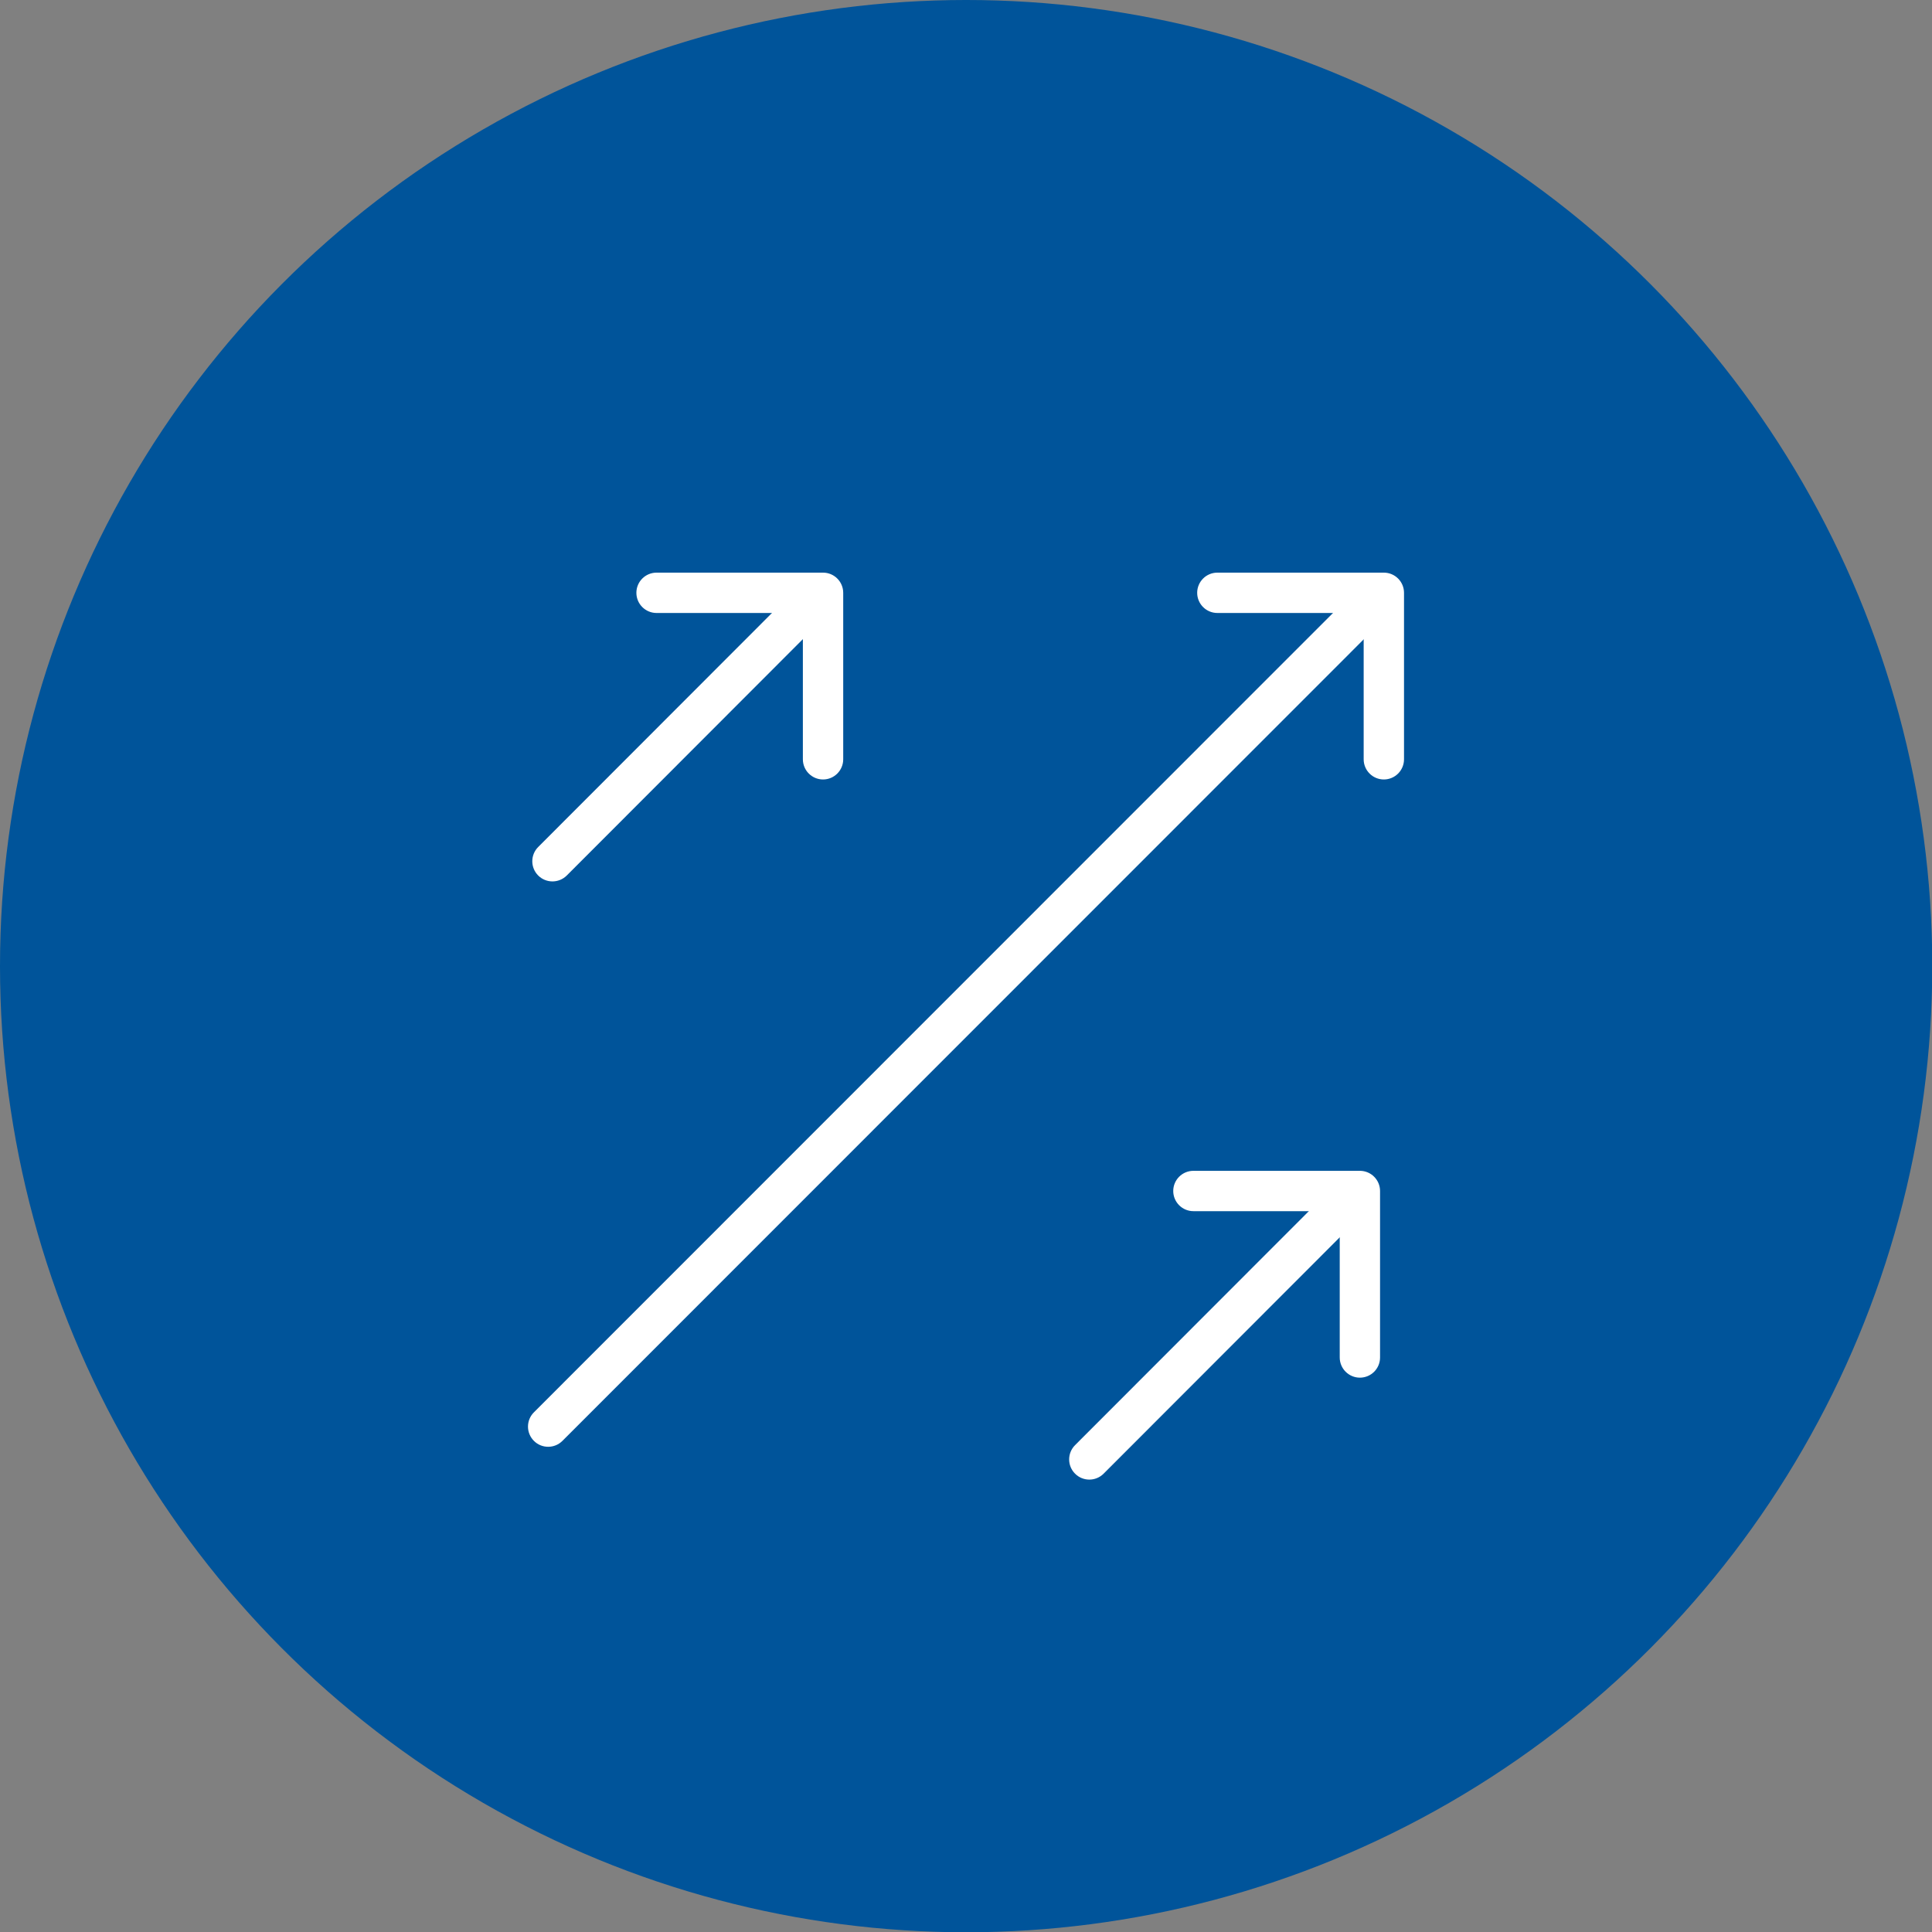 <?xml version="1.0" encoding="utf-8"?>
<!-- Generator: Adobe Illustrator 23.0.3, SVG Export Plug-In . SVG Version: 6.00 Build 0)  -->
<svg version="1.1" id="Calque_1" xmlns="http://www.w3.org/2000/svg" xmlns:xlink="http://www.w3.org/1999/xlink" x="0px" y="0px"
	 viewBox="0 0 71.83 71.83" style="enable-background:new 0 0 71.83 71.83;" xml:space="preserve">
<rect x="0" y="0" width="71.83" height="71.83" fill="#808080" stroke="none"/>
<style type="text/css">
	.st0{fill:#00549A;}
	.st1{fill:#FFFFFF;}
</style>
<title>18-16_tomorrow_
tech_or_future_bl_bg</title>
<g>
	<g id="blue_outline">
		<circle class="st0" cx="35.92" cy="35.92" r="35.92"/>
		<path class="st1" d="M51.45,28.98c-0.414,0-0.75-0.336-0.75-0.75v-5.44h-5.44c-0.414,0-0.75-0.336-0.75-0.75s0.336-0.75,0.75-0.75
			h6.19c0.414,0,0.75,0.336,0.75,0.75v6.19C52.2,28.644,51.864,28.98,51.45,28.98z"/>
		<path class="st1" d="M20.38,53.79c-0.192,0-0.384-0.073-0.53-0.22c-0.293-0.293-0.293-0.768,0-1.061l30.79-30.8
			c0.293-0.293,0.768-0.293,1.061,0c0.293,0.292,0.293,0.768,0,1.061l-30.79,30.8C20.764,53.717,20.572,53.79,20.38,53.79z"/>
		<path class="st1" d="M50.56,51.22c-0.414,0-0.75-0.336-0.75-0.75V45.03H44.37c-0.414,0-0.75-0.336-0.75-0.75s0.336-0.75,0.75-0.75
			h6.189c0.414,0,0.75,0.336,0.75,0.75v6.189C51.31,50.884,50.974,51.22,50.56,51.22z"/>
		<path class="st1" d="M40.5,55.01c-0.191,0-0.384-0.073-0.53-0.22c-0.293-0.292-0.293-0.768,0-1.061l9.77-9.779
			c0.292-0.292,0.767-0.294,1.061,0c0.293,0.292,0.293,0.768,0,1.061l-9.77,9.779C40.884,54.937,40.692,55.01,40.5,55.01z"/>
		<path class="st1" d="M30.6,28.98c-0.414,0-0.75-0.336-0.75-0.75v-5.44h-5.44c-0.414,0-0.75-0.336-0.75-0.75s0.336-0.75,0.75-0.75
			h6.19c0.414,0,0.75,0.336,0.75,0.75v6.19C31.35,28.644,31.014,28.98,30.6,28.98z"/>
		<path class="st1" d="M20.54,32.77c-0.192,0-0.384-0.073-0.53-0.219c-0.293-0.293-0.293-0.768,0-1.061l9.77-9.78
			c0.293-0.293,0.768-0.292,1.061,0c0.293,0.293,0.293,0.768,0,1.061l-9.77,9.78C20.924,32.697,20.732,32.77,20.54,32.77z"/>
	</g>
</g>
</svg>
